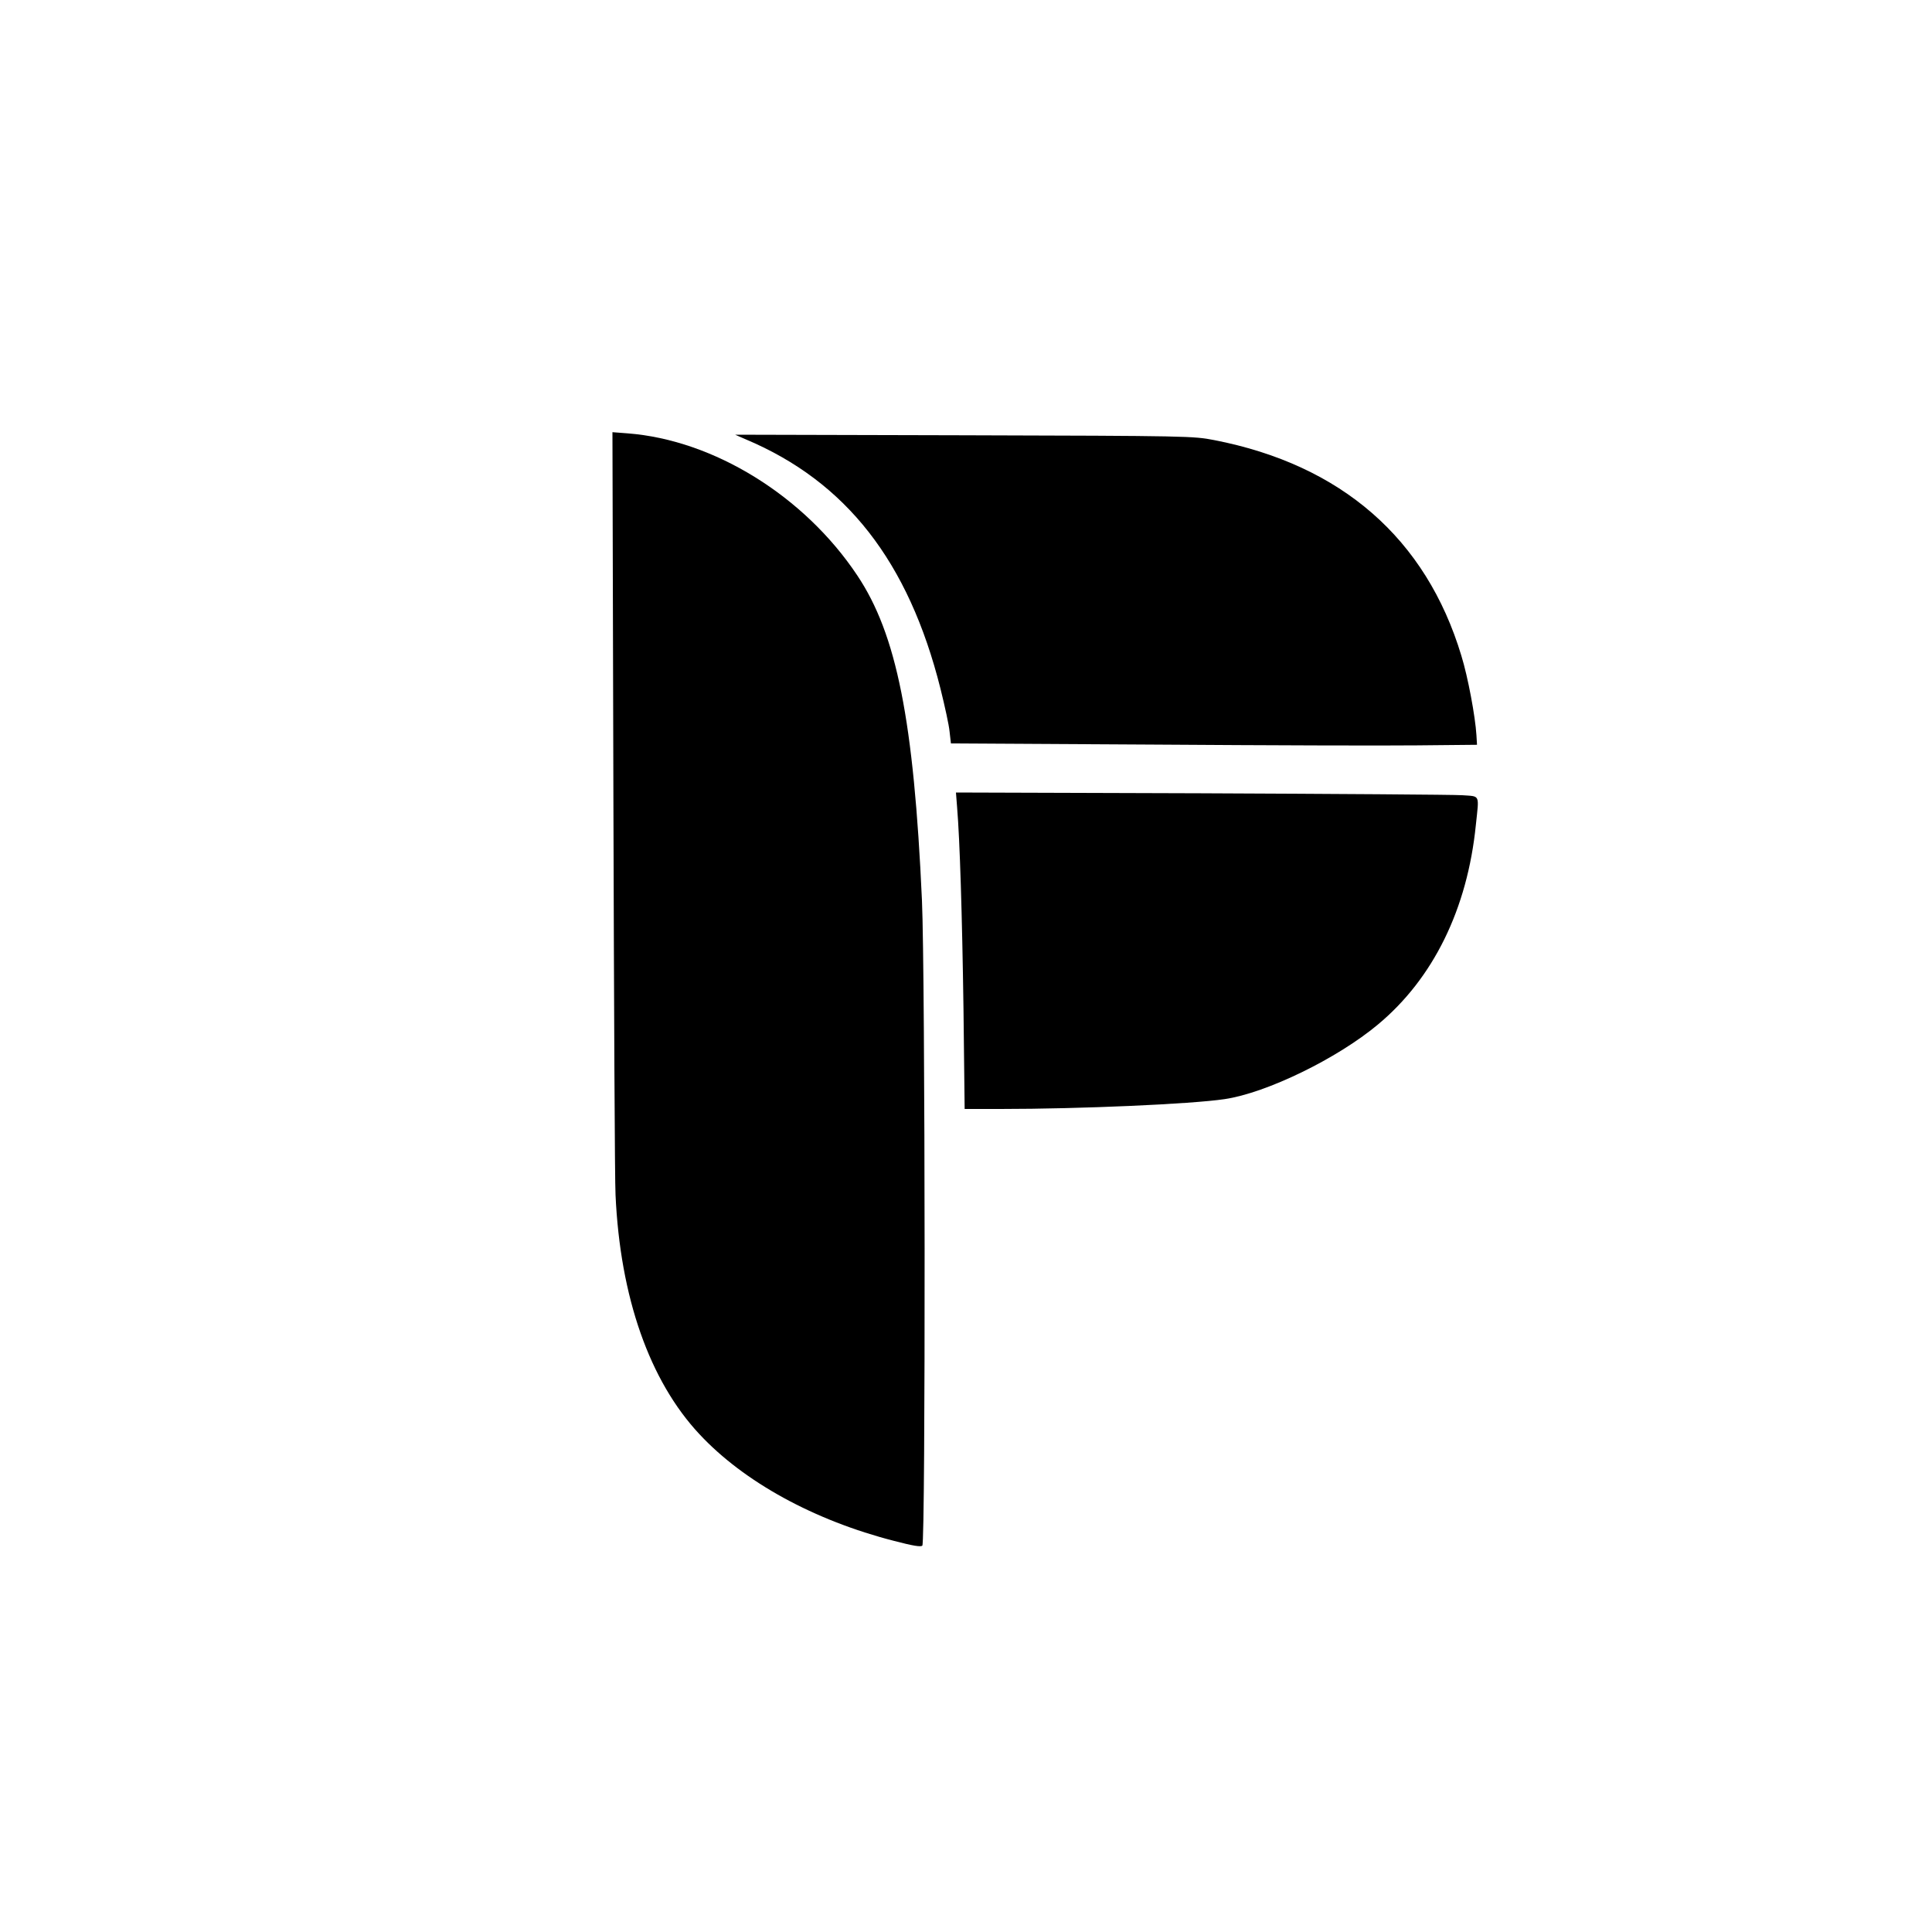 <?xml version="1.0" encoding="UTF-8" standalone="no"?> <svg xmlns="http://www.w3.org/2000/svg" version="1.0" width="1000pt" height="1000pt" viewBox="0 0 1000 1000" preserveAspectRatio="xMidYMid meet"><g transform="translate(0,1000) scale(0.1,-0.1)" fill="#000000" stroke="none"><path d="M3175 5849 c3 -1053 7 -1968 11 -2034 24 -530 176 -962 434 -1238 231 -248 595 -447 1009 -553 96 -25 137 -32 145 -24 17 17 15 2968 -2 3340 -42 931 -131 1377 -335 1682 -274 411 -743 701 -1189 735 l-78 6 5 -1914z"></path><path d="M3860 7726 c520 -219 843 -633 1008 -1291 22 -89 44 -188 47 -222 l7 -61 1052 -6 c578 -4 1191 -6 1361 -4 l310 3 -3 50 c-6 97 -44 301 -78 411 -183 607 -621 988 -1279 1116 -108 21 -132 22 -1295 25 l-1185 3 55 -24z"></path><path d="M4954 5821 c14 -169 26 -553 33 -1043 l6 -518 186 0 c412 0 985 25 1160 51 216 32 581 209 793 386 286 238 463 597 507 1033 17 162 24 147 -71 154 -46 3 -654 7 -1351 10 l-1269 4 6 -77z"></path></g></svg> 